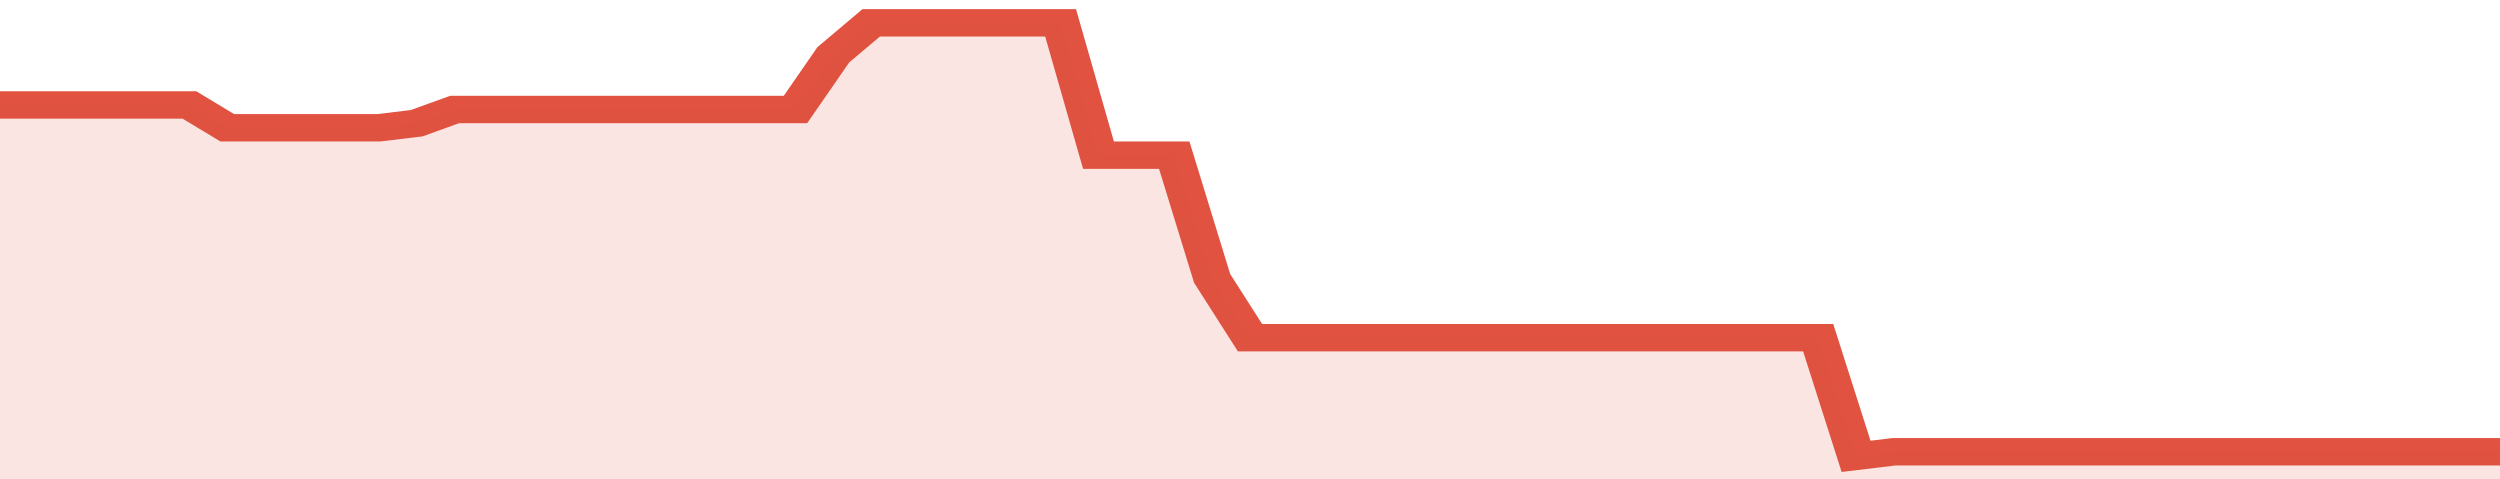 <svg xmlns="http://www.w3.org/2000/svg" viewBox="0 0 396 105" width="120" height="23" preserveAspectRatio="none">
				 <polyline fill="none" stroke="#E15241" stroke-width="6" points="0, 23 6, 23 12, 23 18, 23 24, 23 30, 23 36, 28 42, 28 48, 28 54, 28 60, 28 66, 27 72, 24 78, 24 84, 24 90, 24 96, 24 102, 24 108, 24 114, 24 120, 24 126, 24 132, 12 138, 5 144, 5 150, 5 156, 5 162, 5 168, 5 174, 34 180, 34 186, 34 192, 61 198, 74 204, 74 210, 74 216, 74 222, 74 228, 74 234, 74 240, 74 246, 74 252, 74 258, 74 264, 74 270, 74 276, 74 282, 74 288, 74 294, 100 300, 99 306, 99 312, 99 318, 99 324, 99 330, 99 336, 99 342, 99 348, 99 354, 99 360, 99 366, 99 372, 99 378, 99 384, 99 390, 99 396, 99 396, 99 "> </polyline>
				 <polygon fill="#E15241" opacity="0.15" points="0, 105 0, 23 6, 23 12, 23 18, 23 24, 23 30, 23 36, 28 42, 28 48, 28 54, 28 60, 28 66, 27 72, 24 78, 24 84, 24 90, 24 96, 24 102, 24 108, 24 114, 24 120, 24 126, 24 132, 12 138, 5 144, 5 150, 5 156, 5 162, 5 168, 5 174, 34 180, 34 186, 34 192, 61 198, 74 204, 74 210, 74 216, 74 222, 74 228, 74 234, 74 240, 74 246, 74 252, 74 258, 74 264, 74 270, 74 276, 74 282, 74 288, 74 294, 100 300, 99 306, 99 312, 99 318, 99 324, 99 330, 99 336, 99 342, 99 348, 99 354, 99 360, 99 366, 99 372, 99 378, 99 384, 99 390, 99 396, 99 396, 105 "></polygon>
			</svg>